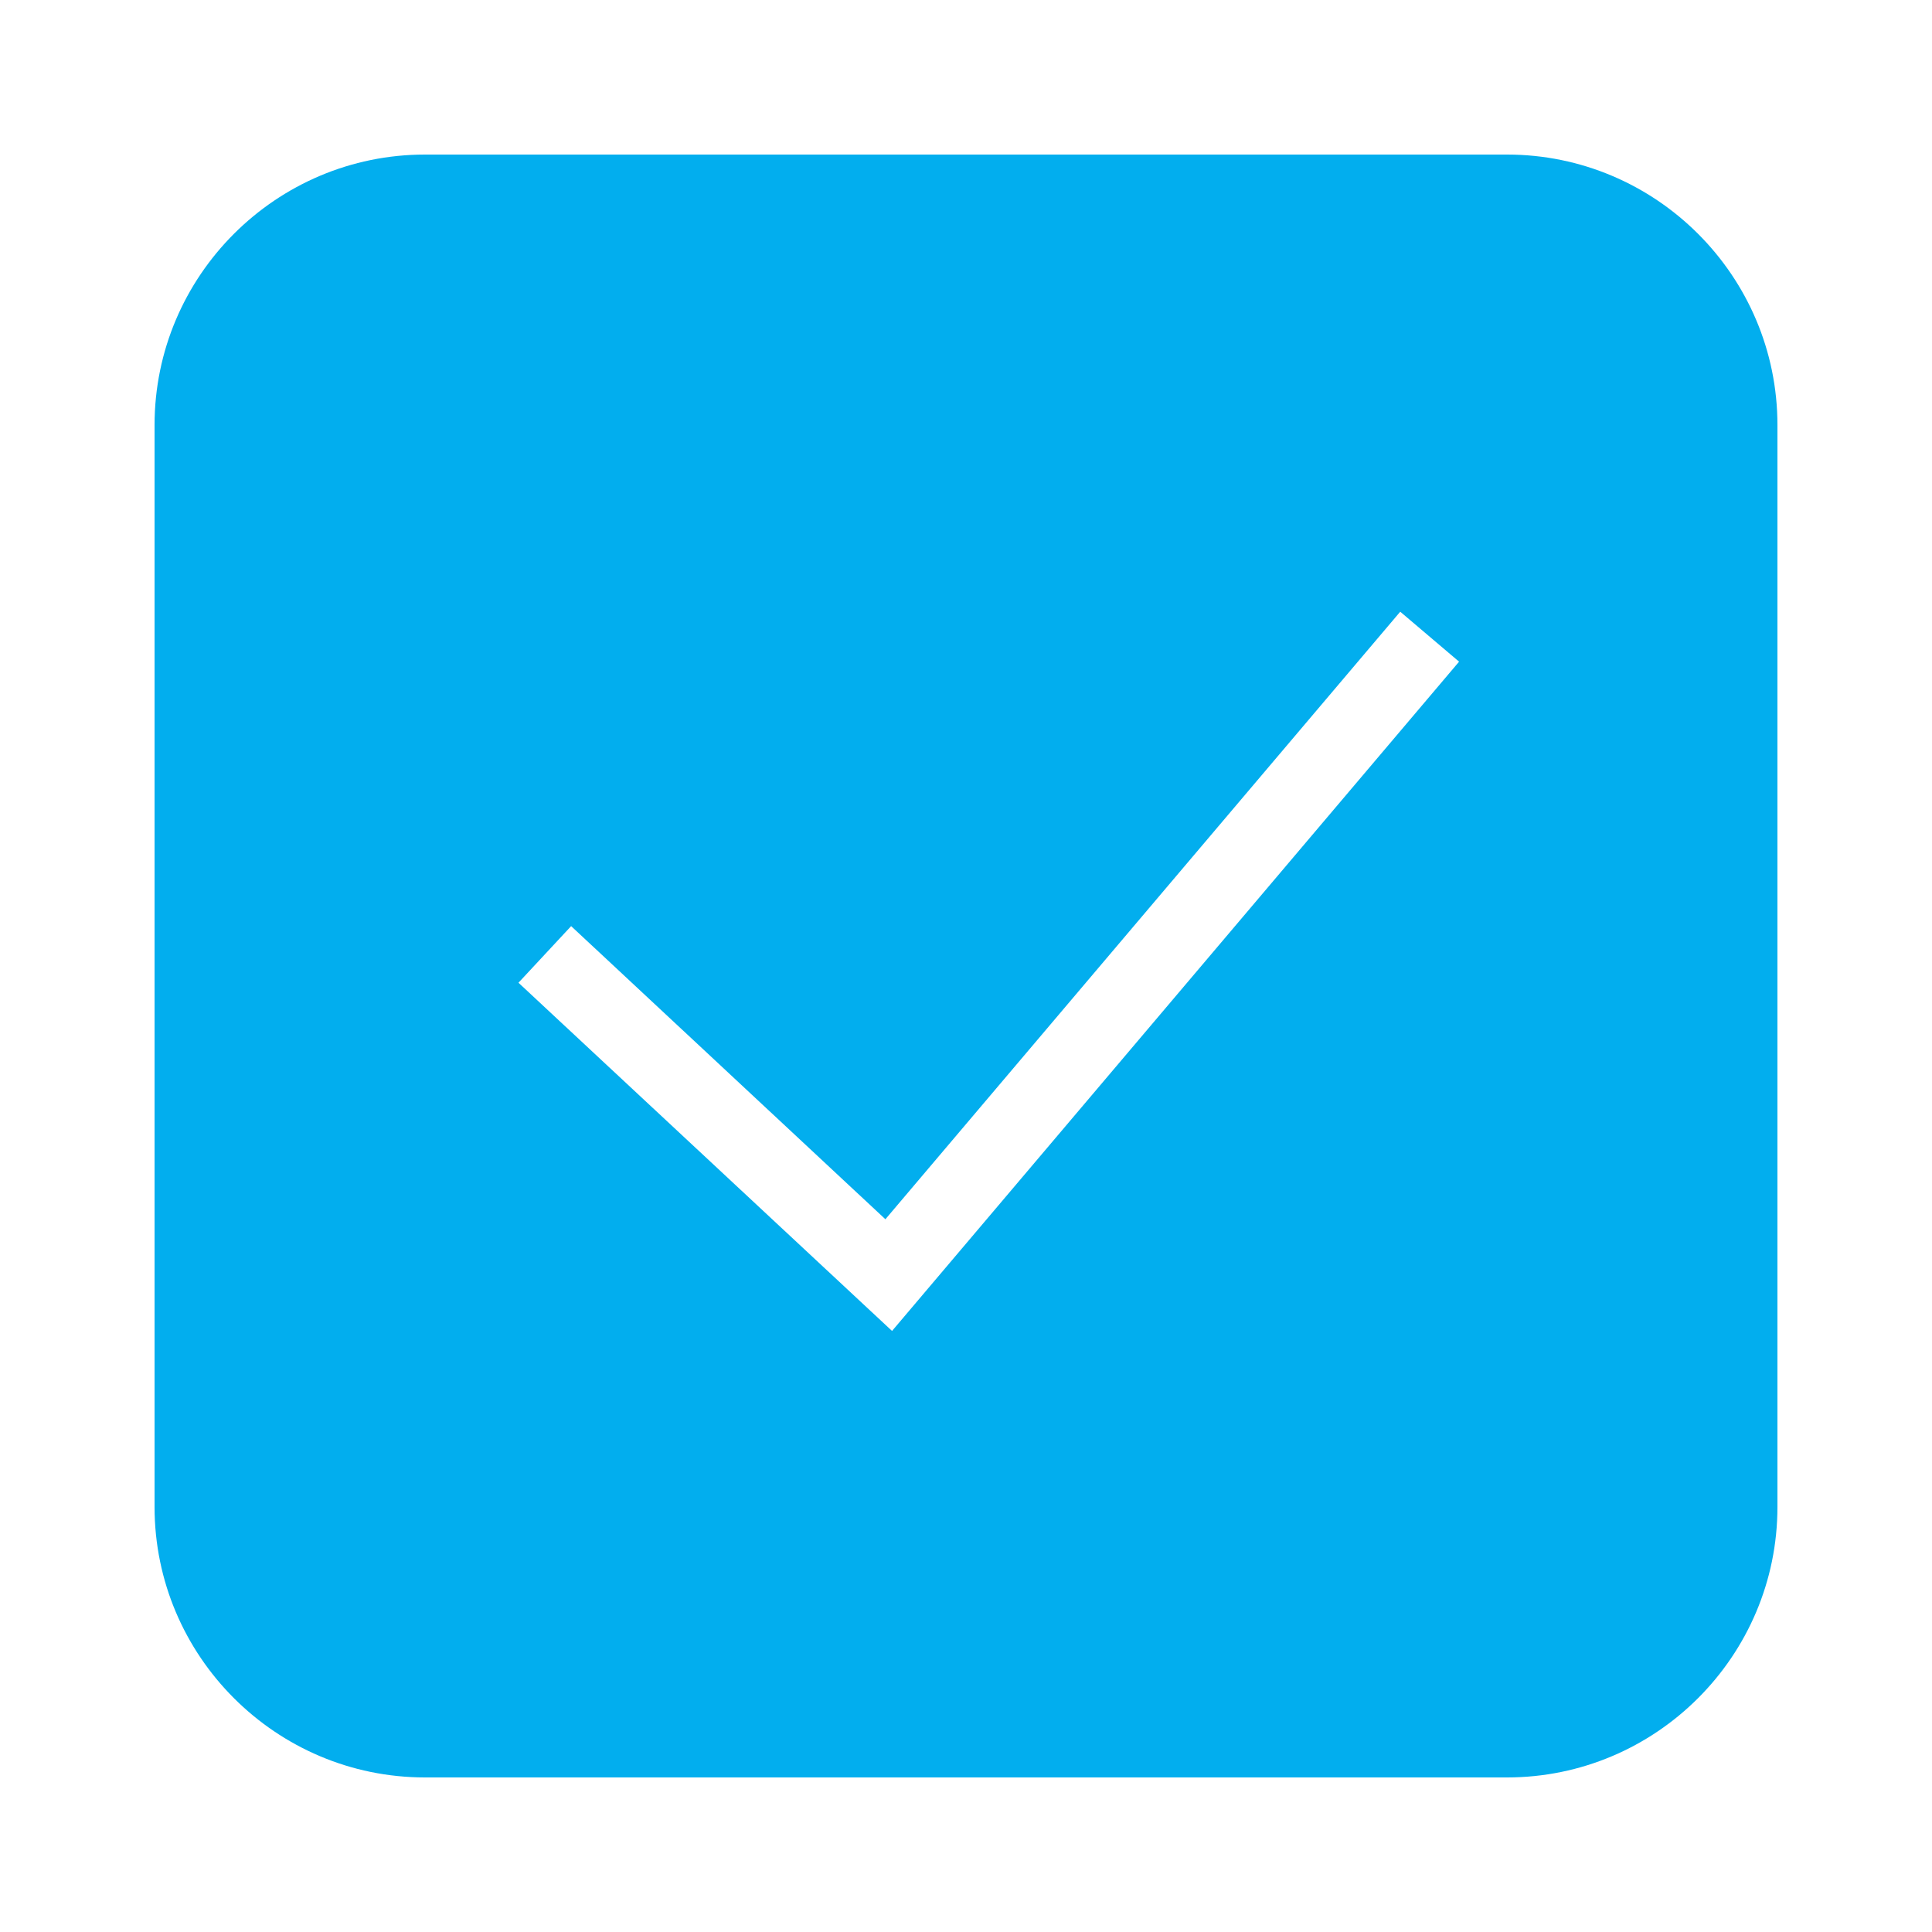 <svg xmlns="http://www.w3.org/2000/svg" xmlns:xlink="http://www.w3.org/1999/xlink" viewBox="0,0,256,256" width="50px" height="50px" fill-rule="nonzero"><g fill="#02aeee" fill-rule="nonzero" stroke="none" stroke-width="1" stroke-linecap="butt" stroke-linejoin="miter" stroke-miterlimit="10" stroke-dasharray="" stroke-dashoffset="0" font-family="none" font-weight="none" font-size="none" text-anchor="none" style="mix-blend-mode: normal"><g transform="scale(5.12,5.12)"><path d="M39,4h-28c-3.859,0 -7,3.141 -7,7v28c0,3.859 3.141,7 7,7h28c3.859,0 7,-3.141 7,-7v-28c0,-3.859 -3.141,-7 -7,-7zM23.086,34.445l-9.668,-9.012l1.363,-1.465l8.133,7.586l13.324,-15.723l1.523,1.293z"></path></g></g></svg>